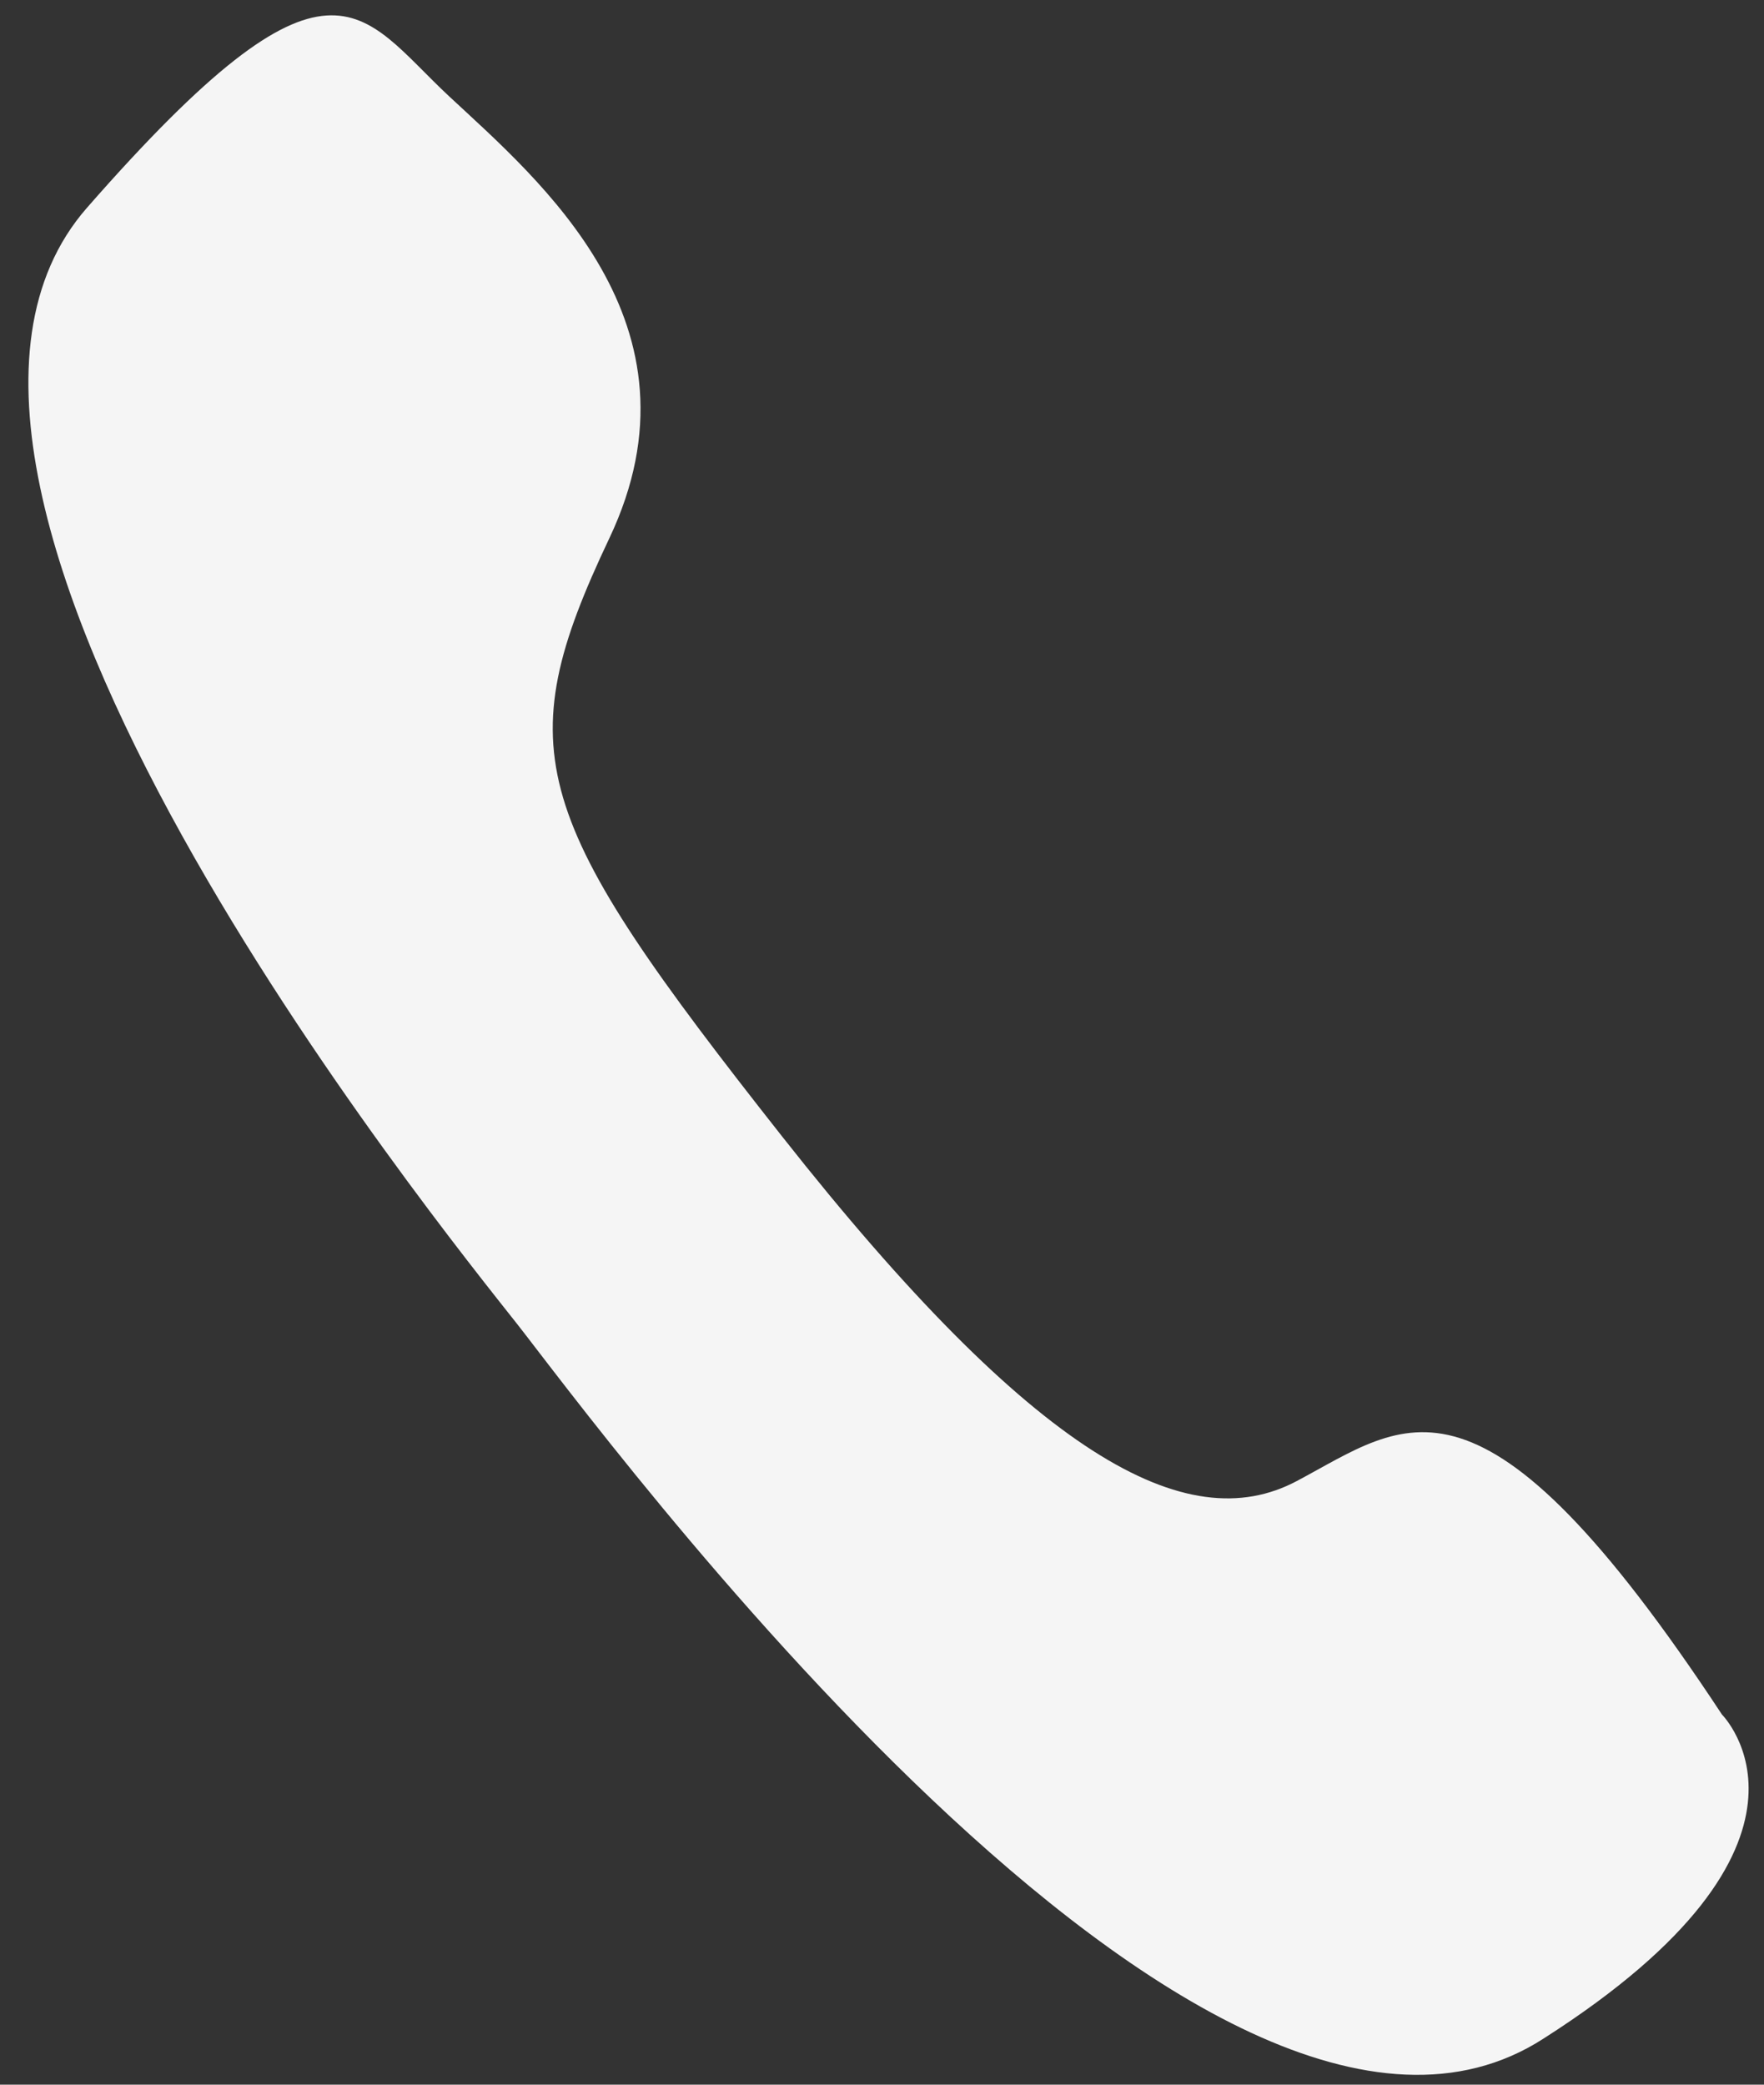 <?xml version="1.0" encoding="UTF-8"?>
<svg width="55px" height="65px" viewBox="0 0 55 65" version="1.1" xmlns="http://www.w3.org/2000/svg" xmlns:xlink="http://www.w3.org/1999/xlink">
    <rect x="0" y="0" width="55" height="65" fill="#333333" stroke="none"/>
    <!-- Generator: Sketch 51.3 (57544) - http://www.bohemiancoding.com/sketch -->
    <title>Shape</title>
    <desc>Created with Sketch.</desc>
    <defs></defs>
    <g id="Page-1" stroke="none" stroke-width="1" fill="none" fill-rule="evenodd">
        <g id="seitenlinks_support_aktiv" fill="#F5F5F5" fill-rule="nonzero">
            <path d="M53.69,53.46 C53.69,53.46 57.69,57.46 48.13,63.56 C37.57,70.39 18.47,44.26 16.13,41.29 C13.79,38.32 -4.94,15.22 2.71,6.48 C10.36,-2.26 11.2,0.39 14,3 C16.8,5.61 22.17,10.09 19,16.78 C15.83,23.47 16.53,25.47 24.39,35.44 C32.25,45.41 37,48 40.43,46.18 C43.86,44.36 46.14,42 53.69,53.46 Z" id="Shape"></path>
        </g>
    </g>
</svg>